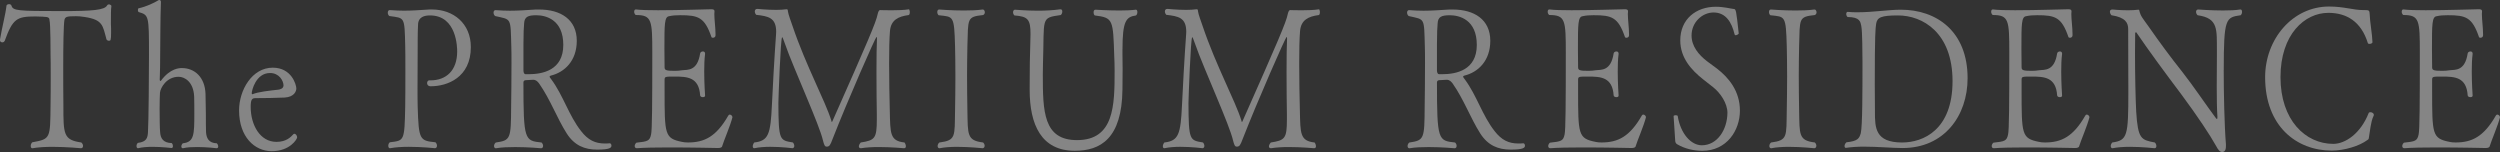 <svg viewBox="0 0 1364.35 82.95" xmlns="http://www.w3.org/2000/svg"><rect x="0" y="0" width="1364.35" height="82.95" fill="#333333" stroke="none"/><g fill="#fff" opacity=".4"><path d="m60.54 13.39c.09 1.4.09 2.81.09 4.1 0 4.75-.28 4.75-1.21 4.75-.56 0-1.12-.32-1.31-.76-2.05-7.56-1.96-10.69-11.85-12.2-1.87-.32-3.45-.43-4.76-.43-5.22 0-5.88.32-6.34 2.05-.47 2.92-.65 13.93-.65 25.6 0 6.59 0 14.69.09 21.06 0 15.77 0 18.79 9.79 20.2.65.54.93 1.3.93 1.84 0 .76-.37 1.3-1.12 1.3-.09 0-7.74-.76-15.58-.76-3.92 0-7.84.22-10.82.76h-.19c-.56 0-.84-.54-.84-1.3 0-.65.28-1.4.84-1.94 9.98-1.84 9.79-1.94 9.98-20.3.09-4.86.09-10.48.09-15.55s0-9.61-.09-12.2c0-.86 0-16.74-.56-18.47-.09-.22.28-1.51-1.49-1.84-.65-.11-3.36-.32-6.25-.32-10.07 0-12.31 1.19-16.7 13.28-.28.54-.75.86-1.31.86-.65 0-1.31-.43-1.31-1.19v-.22c1.24-7.24 3.11-14.15 3.57-18.58.09-.54.75-.86 1.4-.86.56 0 1.12.22 1.31.76.84 2.81 3.08 3.02 27.33 3.02 17.07 0 23.51-.54 24.9-3.13.19-.32.56-.54.93-.54.65 0 1.4.54 1.4.86-.28 1.94-.28 4.1-.28 10.15z"/><path d="m119.11 79.92c0 .54-.28.97-.93.97-.09 0-5.22-.65-10.63-.65-2.71 0-5.41.11-7.65.65h-.19c-.47 0-.75-.43-.75-.97s.28-1.3.84-1.73c6.16-.65 6.25-4.75 6.25-16.09 0-.86 0-8.42-.09-9.4-.37-8.1-5.22-10.8-8.49-10.8-6.44 0-9.89 5.83-10.17 8.75-.09 1.4-.19 4.86-.19 8.64 0 5.18.09 11.12.28 12.85.19 3.24 1.59 5.83 6.34 5.94.47.54.65 1.08.65 1.62 0 .65-.28 1.08-.75 1.08-.09 0-5.22-.65-10.45-.65-2.8 0-5.69.22-7.84.76h-.09c-.47 0-.75-.54-.75-1.19 0-.54.19-1.3.75-1.73 4.76-.54 5.32-2.81 5.5-5.72.37-5.51.56-32.51.56-42.55 0-21.17-.09-21.49-5.6-23.11-.28-.11-.47-.65-.47-1.08 0-.54.19-.97.37-.97 4.38-.97 8.4-2.92 11.1-4.54h.19c.37 0 .93.22.93.97-.37 9.94-.28 18.68-.47 35.64l-.19 7.02c0 .32.19.54.37.54.09 0 .19 0 .28-.11 5.13-6.91 10.17-6.91 11.47-6.91 6.9 0 12.59 4.97 12.87 14.15.09 2.05.09 7.88.19 10.8 0 3.02 0 8.64.09 9.94.19 3.24 1.4 6.05 5.88 6.16.47.43.75 1.08.75 1.73z"/><path d="m148.29 82.51c-9.33 0-17.82-7.78-17.82-22.25 0-11.12 7.09-23.33 18.38-23.33 10.35 0 12.87 9.4 12.87 11.34 0 1.51-1.12 4.64-6.34 4.97-4.57.22-11.47.32-15.86.32-1.96 0-2.71.65-2.71 4.75 0 9.83 5.04 19.12 14.08 19.12 5.41 0 7.84-2.7 9.14-4.1.19-.22.37-.32.65-.32.75 0 1.49 1.08 1.49 1.94 0 .97-3.92 7.56-13.9 7.56zm-.93-42.66c-7.74 0-9.98 9.61-9.98 11.02 0 .32.09.54.28.54h.19c3.08-1.3 9.23-1.94 14.08-2.48.84-.11 2.8-.54 2.8-2.38-.09-2.48-2.33-6.7-7.37-6.7z"/><path d="m235.13 47.09c-1.49 0-2.05-.86-2.05-1.73 0-.76.47-1.51 1.12-1.51h.75c8.49 0 14.55-5.29 14.55-15.77 0-1.84-.09-19.66-14.83-19.66-2.8 0-6.53.65-6.53 5.29-.09 2.05-.19 4.43-.19 8.21v2.92c0 8.1-.09 15.98-.09 23.22 0 3.56 0 7.02.09 10.26.56 17.93 1.03 18.47 9.7 19.33.56.54.84 1.3.84 1.84 0 .76-.37 1.3-1.03 1.4 0 0-7.09-.76-14.36-.76-3.64 0-7.28.22-10.17.76h-.19c-.47 0-.84-.54-.84-1.3 0-.65.19-1.4.84-1.94 7.84-.97 8.02-.43 8.4-19.44.09-4.21.09-12.53.09-20.09 0-5.51 0-10.58-.09-13.28-.37-15.98-.28-14.9-8.67-16.09-.56-.43-.84-1.19-.84-1.84 0-.76.37-1.4 1.03-1.4h.09c2.98.22 5.5.32 7.74.32 4.57 0 8.4-.32 13.9-.65h1.4c11.57 0 21.17 7.56 21.17 20.52 0 16.63-12.87 21.38-21.83 21.38z"/><path d="m332.77 78.19c.56 0 .93.65.93 1.3 0 1.19-1.03 2.16-7.84 2.16s-12.41-2.27-16.6-8.86c-5.41-8.53-8.95-18.58-15.11-27.32-.75-.97-1.68-1.94-3.17-1.94-.09 0-2.33.11-4.01.22-.75 0-1.31.43-1.31 1.19 0 31.64.65 31.86 9.89 32.83.56.54.84 1.19.84 1.84 0 .76-.37 1.3-1.12 1.3 0 0-6.81-.65-14.08-.65-3.64 0-7.37.11-10.45.65h-.19c-.56 0-.93-.54-.93-1.19s.28-1.4.93-1.94c8.12-1.19 8.3-1.94 8.4-19.44.09-5.08.19-15.66.19-23.87 0-3.78 0-6.91-.09-8.96-.47-16.2.19-14.69-8.77-16.74-.65-.43-.93-1.19-.93-1.94 0-.65.37-1.3 1.03-1.3h.09c2.98.22 5.5.32 7.84.32 4.66 0 8.58-.32 14.08-.65h1.96c11.57 0 20.43 5.4 20.43 17.06 0 10.91-6.62 17.17-14.18 19.01-.47.11-.65.32-.65.54 0 .43.65 1.08.93 1.51 6.62 8.96 9.51 19.66 16.23 28.19 3.82 4.97 7.74 6.8 12.97 6.8.84 0 1.68 0 2.61-.11h.09zm-40.11-69.87c-4.48 0-6.44.86-6.62 4.43-.28 2.81-.28 4.54-.37 11.23v14.58c0 1.08.47 1.94 1.12 1.94h1.68c7.65 0 18.94-2.16 18.94-15.98s-9.51-16.2-14.74-16.2z"/><path d="m394.14 79.81c-.19.54-.75.97-2.24.97 0 0-13.9-.32-26.68-.32-7.09 0-13.9.11-17.63.43h-.09c-.75 0-1.12-.54-1.12-1.19 0-.54.28-1.3.93-1.84 6.25-.65 7.28-.97 8.02-4.54.56-2.48.65-16.74.65-44.39 0-17.93-.19-20.74-9.05-20.74-.56-.43-.84-1.19-.84-1.73 0-.76.28-1.3.84-1.3h.19c2.43.32 6.9.43 12.03.43 11.57 0 26.58-.54 28.82-.54h.28c.47 0 1.68 0 1.68 1.08v.11c0 .43-.09.86-.09 1.4 0 3.13.65 7.45.65 11.02v.65c0 .86-.75 1.3-1.4 1.3-.37 0-.75-.11-.84-.43-3.73-10.8-7.18-11.88-17.07-11.88-2.24 0-4.2.11-5.97.54-2.61.32-2.61 4.1-2.61 17.93 0 3.35.09 6.91.09 10.04 0 1.62 1.21 1.84 5.69 1.84 1.4 0 2.61-.11 3.92-.32 2.98-.32 8.3.54 9.79-9.18.09-.65.84-1.08 1.49-1.08s1.21.32 1.21 1.19v.22c-.37 2.7-.47 6.16-.47 9.5 0 6.7.47 13.07.47 13.07v.11c0 .65-.56.86-1.21.86-.75 0-1.4-.32-1.49-.97-.65-10.04-7.18-10.26-13.99-10.26-5.22 0-5.41 0-5.41 1.94v5.08c0 24.73 0 26.68 9.51 28.62.93.22 1.96.32 3.26.32 8.95 0 15.39-3.13 22.01-14.69.19-.32.47-.54.75-.54.75 0 1.49.76 1.49 1.4v.11c-1.12 4.54-4.66 12.64-5.6 15.77z"/><path d="m496.52 6.7c0 .65-.09 1.19-.56 1.51-5.78.76-9.7 2.7-10.26 8.64-.37 4.43-.47 10.91-.47 17.93 0 8.75.19 18.36.37 25.7.28 12.31 0 16.42 8.02 17.28.37.43.75 1.3.75 2.05 0 .65-.28 1.08-1.03 1.08 0 0-6.9-.65-13.9-.65-3.45 0-6.9.22-9.51.65h-.19c-.65 0-1.03-.43-1.03-.97 0-.65.37-1.4 1.03-2.16 7.65-1.19 8.77-2.16 8.77-12.42v-3.24c-.09-5.08-.19-14.15-.19-22.79 0-7.56.09-14.69.28-18.47 0-.43-.09-.65-.28-.65-.47 0-15.58 34.24-23.97 55.73-1.21 3.24-1.68 4.1-3.17 4.1h-.09c-1.03 0-1.4-1.19-1.96-3.35-1.03-4.43-4.76-13.61-9.05-23.87-4.48-11.02-8.77-20.41-12.31-30.56-.47-1.4-.75-1.94-.93-1.94-.84 0-2.05 34.13-2.05 35.96.09 20.41.65 20.3 7.93 21.49.56.65.75 1.3.75 1.94s-.37 1.08-.93 1.19c-.09 0-5.97-.76-12.13-.76-3.08 0-6.16.22-8.67.76h-.19c-.47 0-.75-.43-.75-1.08 0-.54.28-1.4.84-2.05 7.83-.86 8.86-4.64 9.61-20.3.19-5.18 1.49-28.51 2.24-38.34 0-.65.09-1.19.09-1.73 0-7.78-4.29-8.53-10.91-9.29-.47-.54-.75-1.19-.75-1.84 0-.76.37-1.4 1.4-1.4 0 0 5.22.54 10.26.54 1.96 0 3.92-.11 5.5-.32h.28c.47 0 .56.22.65 1.19.09 1.3 1.87 6.05 2.52 7.99 7.37 21.82 17.82 40.72 21.17 51.62.09.43.19.76.28.76 0 0 .09-.22.28-.43 19.21-43.31 23.88-54.11 24.72-58.54.28-1.19.65-2.05 1.21-2.16 0 0 2.89.11 6.44.11 3.17 0 6.9-.11 9.42-.54.19 0 .47.86.47 1.62z"/><path d="m537.35 79.6c0 .65-.37 1.19-1.03 1.3-.09 0-7.09-.76-13.99-.76-3.45 0-6.9.22-9.51.76h-.19c-.56 0-.93-.54-.93-1.19s.28-1.4.93-1.94c9.23-1.19 8.3-3.35 8.58-17.39.09-5.18.19-12.1.19-18.58s-.09-12.74-.19-16.52c-.47-16.96-.84-16.09-8.95-16.96-.56-.43-.75-1.19-.75-1.73 0-.76.28-1.4 1.03-1.4 0 0 6.53.54 13.53.54 3.54 0 7.18-.11 10.17-.54h.19c.56 0 1.03.76 1.03 1.51 0 .65-.28 1.19-.93 1.51-9.05.97-8.11 1.94-8.58 16.85-.09 5.18-.19 10.58-.19 15.98 0 6.48.09 13.07.19 19.33.28 13.07-.37 16.31 8.58 17.39.56.54.84 1.19.84 1.84z"/><path d="m612.57 26.89v2.27c.09 3.67.09 5.94.09 8.53s0 5.72-.09 11.12c-.28 26.89-12.03 33.48-26.02 33.48-18.28 0-24.62-14.26-24.62-33.26v-.86c.09-5.51.09-10.91.09-14.04.09-6.91.37-11.88.37-15.55 0-7.88-1.31-9.61-8.77-10.15-.47-.43-.75-1.08-.75-1.73 0-.76.37-1.4 1.03-1.4.56 0 6.06.54 12.69.54 3.82 0 8.12-.22 12.03-.76h.19c.65 0 .93.54.93 1.19 0 .76-.28 1.51-.84 1.94-11.19 1.62-8.86 1.3-9.7 26.46 0 1.73-.09 3.78-.09 5.94 0 20.2.28 35.86 18.66 35.86 20.33 0 20.52-19.01 20.52-37.8 0-3.56-.09-5.29-.19-7.67-.65-20.41-.56-21.28-10.63-22.57-.47-.32-.65-.97-.65-1.73s.28-1.4 1.03-1.4c0 0 6.53.43 13.06.43 3.26 0 6.44-.11 8.86-.43h.19c.47 0 .75.54.75 1.3 0 .65-.19 1.4-.75 1.84-5.41.76-7.37 3.02-7.37 18.47z"/><path d="m720.32 6.7c0 .65-.09 1.19-.56 1.51-5.78.76-9.7 2.7-10.26 8.64-.37 4.43-.47 10.91-.47 17.93 0 8.75.19 18.36.37 25.7.28 12.31 0 16.42 8.02 17.28.37.43.75 1.3.75 2.05 0 .65-.28 1.08-1.03 1.08 0 0-6.9-.65-13.9-.65-3.45 0-6.9.22-9.51.65h-.19c-.65 0-1.03-.43-1.03-.97 0-.65.37-1.4 1.03-2.16 7.65-1.19 8.77-2.16 8.77-12.42v-3.24c-.09-5.08-.19-14.15-.19-22.79 0-7.56.09-14.69.28-18.47 0-.43-.09-.65-.28-.65-.47 0-15.58 34.24-23.97 55.73-1.21 3.24-1.68 4.1-3.17 4.1h-.09c-1.03 0-1.4-1.19-1.96-3.35-1.03-4.43-4.76-13.61-9.05-23.87-4.48-11.02-8.77-20.41-12.31-30.56-.47-1.4-.75-1.94-.93-1.94-.84 0-2.05 34.13-2.05 35.96.09 20.41.65 20.3 7.93 21.49.56.65.75 1.3.75 1.94s-.37 1.08-.93 1.19c-.09 0-5.97-.76-12.13-.76-3.08 0-6.16.22-8.67.76h-.19c-.47 0-.75-.43-.75-1.08 0-.54.28-1.4.84-2.05 7.84-.86 8.86-4.64 9.61-20.3.19-5.18 1.49-28.51 2.24-38.34 0-.65.09-1.19.09-1.73 0-7.78-4.29-8.53-10.91-9.29-.47-.54-.75-1.19-.75-1.84 0-.76.37-1.4 1.4-1.4 0 0 5.22.54 10.26.54 1.96 0 3.92-.11 5.5-.32h.28c.47 0 .56.22.65 1.19.09 1.3 1.87 6.05 2.52 7.99 7.37 21.82 17.82 40.72 21.17 51.62.09.43.19.76.28.76 0 0 .09-.22.28-.43 19.21-43.31 23.88-54.11 24.72-58.54.28-1.19.65-2.05 1.21-2.16 0 0 2.89.11 6.44.11 3.17 0 6.9-.11 9.42-.54.19 0 .47.86.47 1.62z"/><path d="m831.31 78.19c.56 0 .93.65.93 1.3 0 1.19-1.03 2.16-7.83 2.16s-12.41-2.27-16.6-8.86c-5.41-8.53-8.95-18.58-15.11-27.32-.75-.97-1.68-1.94-3.17-1.94-.09 0-2.33.11-4.01.22-.75 0-1.31.43-1.31 1.19 0 31.64.65 31.86 9.89 32.83.56.54.84 1.19.84 1.84 0 .76-.37 1.3-1.12 1.3 0 0-6.81-.65-14.08-.65-3.64 0-7.37.11-10.45.65h-.19c-.56 0-.93-.54-.93-1.19s.28-1.4.93-1.94c8.12-1.19 8.3-1.94 8.4-19.44.09-5.08.19-15.66.19-23.87 0-3.78 0-6.91-.09-8.96-.47-16.2.19-14.69-8.77-16.74-.65-.43-.93-1.19-.93-1.94 0-.65.37-1.3 1.03-1.3h.09c2.98.22 5.5.32 7.83.32 4.66 0 8.58-.32 14.08-.65h1.96c11.57 0 20.43 5.4 20.43 17.06 0 10.91-6.62 17.17-14.18 19.01-.47.11-.65.32-.65.54 0 .43.65 1.08.93 1.51 6.62 8.96 9.51 19.66 16.23 28.19 3.83 4.97 7.74 6.8 12.97 6.8.84 0 1.68 0 2.61-.11h.09zm-40.11-69.87c-4.48 0-6.44.86-6.62 4.43-.28 2.81-.28 4.54-.37 11.23v14.58c0 1.08.47 1.94 1.12 1.94h1.68c7.65 0 18.94-2.16 18.94-15.98s-9.51-16.2-14.74-16.2z"/><path d="m892.68 79.81c-.19.54-.75.97-2.24.97 0 0-13.9-.32-26.68-.32-7.09 0-13.9.11-17.63.43h-.09c-.75 0-1.12-.54-1.12-1.19 0-.54.28-1.3.93-1.84 6.25-.65 7.28-.97 8.02-4.54.56-2.48.65-16.74.65-44.39 0-17.93-.19-20.74-9.05-20.74-.56-.43-.84-1.19-.84-1.73 0-.76.28-1.3.84-1.3h.19c2.42.32 6.9.43 12.03.43 11.57 0 26.58-.54 28.82-.54h.28c.47 0 1.68 0 1.68 1.08v.11c0 .43-.09.86-.09 1.4 0 3.13.65 7.45.65 11.02v.65c0 .86-.75 1.3-1.4 1.3-.37 0-.75-.11-.84-.43-3.73-10.8-7.18-11.88-17.07-11.88-2.24 0-4.2.11-5.97.54-2.61.32-2.61 4.1-2.61 17.93 0 3.35.09 6.91.09 10.04 0 1.62 1.21 1.84 5.69 1.84 1.4 0 2.61-.11 3.92-.32 2.99-.32 8.3.54 9.79-9.18.09-.65.84-1.08 1.49-1.08s1.21.32 1.21 1.19v.22c-.37 2.7-.47 6.16-.47 9.5 0 6.7.47 13.07.47 13.07v.11c0 .65-.56.86-1.21.86-.75 0-1.4-.32-1.49-.97-.65-10.04-7.18-10.26-13.99-10.26-5.22 0-5.41 0-5.41 1.94v5.08c0 24.73 0 26.68 9.51 28.62.93.22 1.96.32 3.26.32 8.95 0 15.39-3.13 22.01-14.69.19-.32.47-.54.75-.54.75 0 1.49.76 1.49 1.4v.11c-1.12 4.54-4.66 12.64-5.6 15.77z"/><path d="m929.02 82.3c-4.57 0-9.51-1.08-13.71-3.56-.75-.43-1.12-1.08-1.12-2.48-.09-3.02-.84-11.34-.84-12.85-.09-.32.56-.54 1.12-.54s1.12.22 1.12.43c1.59 9.83 7.37 15.98 13.15 15.98 8.49 0 13.9-8.53 13.99-17.71 0-5.18-3.82-10.8-7.74-13.93-1.77-1.4-3.64-2.81-5.5-4.32-6.44-5.08-12.5-11.77-12.5-21.28 0-11.66 8.67-18.36 19.4-18.36 4.38 0 8.3 1.08 9.61 1.19 1.49 0 1.49.65 2.89 13.39 0 .32-1.03.97-1.68.97-.28 0-.47-.11-.56-.43-1.59-6.7-4.85-11.99-11.47-11.99-6.25 0-12.03 5.4-12.03 12.53 0 5.94 3.92 10.58 8.39 14.04 1.68 1.3 3.54 2.59 5.41 4 6.34 4.86 12.59 12.2 12.59 23s-7.18 21.92-20.52 21.92z"/><path d="m991.25 79.6c0 .65-.37 1.19-1.03 1.3-.09 0-7.09-.76-13.99-.76-3.45 0-6.9.22-9.51.76h-.19c-.56 0-.93-.54-.93-1.19s.28-1.4.93-1.94c9.23-1.19 8.3-3.35 8.58-17.39.09-5.18.19-12.1.19-18.58s-.09-12.74-.19-16.52c-.47-16.96-.84-16.09-8.95-16.96-.56-.43-.75-1.19-.75-1.73 0-.76.28-1.4 1.03-1.4 0 0 6.53.54 13.53.54 3.54 0 7.18-.11 10.17-.54h.19c.56 0 1.03.76 1.03 1.51 0 .65-.28 1.19-.93 1.51-9.05.97-8.12 1.94-8.58 16.85-.09 5.18-.19 10.58-.19 15.98 0 6.48.09 13.07.19 19.33.28 13.07-.37 16.31 8.58 17.39.56.54.84 1.19.84 1.84z"/><path d="m1038.35 80.79c-5.5 0-13.71-.76-21.17-.76-3.45 0-6.81.22-9.7.65h-.19c-.37 0-.65-.43-.65-.97 0-.65.37-1.51 1.03-2.05 6.16-.65 7-2.05 7.83-4.97.93-3.78.93-23.54.93-38.99-.09-5.08 0-15.98-.65-19.55-.47-2.05-.56-4.86-7.46-4.86-.56-.43-.75-1.08-.75-1.73 0-.54.28-1.08.75-1.08h.09c1.77.22 3.64.22 5.5.22 8.3 0 16.7-1.4 23.51-1.4 19.4 0 36.38 11.77 36.38 37.37 0 20.63-12.87 38.12-35.45 38.12zm-2.52-72.37c-9.23 0-11.38 1.08-11.94 4.54-.37 2.48-.75 5.62-.75 32.94 0 5.72.09 10.8.09 13.61v1.51c0 8.64.09 16.74 14.83 16.74 11.57 0 27.52-6.91 27.52-33.48s-16.42-35.86-29.75-35.86z"/><path d="m1134.71 79.81c-.19.54-.75.97-2.24.97 0 0-13.9-.32-26.68-.32-7.09 0-13.9.11-17.63.43h-.09c-.75 0-1.12-.54-1.12-1.19 0-.54.28-1.3.93-1.84 6.25-.65 7.28-.97 8.02-4.54.56-2.48.65-16.74.65-44.39 0-17.93-.19-20.74-9.05-20.74-.56-.43-.84-1.19-.84-1.73 0-.76.28-1.3.84-1.3h.19c2.42.32 6.9.43 12.03.43 11.57 0 26.58-.54 28.82-.54h.28c.47 0 1.68 0 1.68 1.08v.11c0 .43-.09.86-.09 1.4 0 3.13.65 7.45.65 11.02v.65c0 .86-.75 1.3-1.4 1.3-.37 0-.75-.11-.84-.43-3.73-10.8-7.18-11.88-17.07-11.88-2.24 0-4.2.11-5.97.54-2.61.32-2.61 4.1-2.61 17.93 0 3.35.09 6.91.09 10.04 0 1.62 1.21 1.84 5.69 1.84 1.4 0 2.61-.11 3.92-.32 2.99-.32 8.3.54 9.79-9.18.09-.65.84-1.08 1.49-1.08s1.21.32 1.21 1.19v.22c-.37 2.7-.47 6.16-.47 9.5 0 6.7.47 13.07.47 13.07v.11c0 .65-.56.86-1.21.86-.75 0-1.4-.32-1.49-.97-.65-10.04-7.18-10.26-13.99-10.26-5.22 0-5.41 0-5.41 1.94v5.08c0 24.73 0 26.68 9.51 28.62.93.22 1.96.32 3.26.32 8.95 0 15.39-3.13 22.01-14.69.19-.32.47-.54.75-.54.75 0 1.49.76 1.49 1.4v.11c-1.12 4.54-4.66 12.64-5.6 15.77z"/><path d="m1213.57 38.12c0 12.42.37 30.46 1.21 40.61v.97c0 2.59-.93 3.24-2.05 3.24-1.21 0-2.05-.86-3.36-3.35-3.08-5.62-10.26-16.42-18.84-27.97-8.86-11.77-18.19-24.41-24.62-33.91q-.09-.11-.19-.11c-.19 0-.47.22-.47.54 0 3.13-.09 6.8-.09 10.69 0 11.66.28 25.16.65 32.08.93 15.01 2.71 15.44 10.17 16.85.56.54.84 1.3.84 1.94s-.28 1.19-1.03 1.19c0 0-6.62-.76-13.34-.76-3.45 0-6.81.22-9.51.76h-.19c-.47 0-.84-.54-.84-1.19s.28-1.3.84-1.94c8.3-1.19 8.77-3.56 8.77-27.76 0-9.72-.09-23-.09-34.13 0-3.35-1.4-6.37-9.14-7.56-.37-.32-.84-1.19-.84-1.94 0-.65.37-1.19 1.4-1.19 0 0 4.2.43 8.49.43 1.96 0 3.92-.11 5.6-.32h.09c.19 0 .37 0 .47.43.75 3.24 1.77 4.1 5.22 8.96 5.41 7.78 11.66 16.31 18.38 24.73 6.25 7.99 12.78 17.82 18.28 25.16.19.22.28.32.47.32s.28-.22.28-.86v-.32c-.28-4-.37-10.15-.37-16.2 0-6.59.09-13.18.09-17.17v-2.16c-.09-12.1.93-18.25-10.54-19.87-.56-.54-.84-1.19-.84-1.84s.37-1.3 1.12-1.3c0 0 6.81.54 13.62.54 3.45 0 6.81-.11 9.33-.54h.19c.56 0 .84.54.84 1.3 0 .65-.19 1.3-.75 1.84-8.12 1.19-9.23 1.51-9.23 29.81z"/><path d="m1292.89 74.63c-.28 1.51-.09 1.19-.84 1.73-4.38 3.35-12.78 5.83-19.5 5.83-19.21 0-36.38-13.28-36.38-40.07 0-20.74 14.92-38.56 34.89-38.56 8.21 0 13.06 1.94 18.75 1.94h.84c2.24 0 2.52.11 2.61 2.59 0 3.02 1.4 10.91 1.49 14.9 0 .65-.93.97-1.59.97-.47 0-.84-.11-.93-.43-3.64-11.77-11.57-16.52-21.55-16.52-12.87 0-26.12 11.66-26.12 35.1s13.62 36.4 28.82 36.4c6.53 0 14.92-5.62 19.31-16.85.09-.32.56-.43.93-.43.84 0 1.87.54 1.87 1.4 0 .22 0 .54-.19.76-1.49 2.92-1.96 8.86-2.42 11.23z"/><path d="m1358.76 79.81c-.19.54-.75.97-2.24.97 0 0-13.9-.32-26.68-.32-7.09 0-13.9.11-17.63.43h-.09c-.75 0-1.12-.54-1.12-1.19 0-.54.28-1.3.93-1.84 6.25-.65 7.28-.97 8.02-4.54.56-2.48.65-16.74.65-44.39 0-17.93-.19-20.74-9.05-20.74-.56-.43-.84-1.19-.84-1.73 0-.76.28-1.3.84-1.3h.19c2.42.32 6.9.43 12.03.43 11.57 0 26.58-.54 28.82-.54h.28c.47 0 1.68 0 1.68 1.08v.11c0 .43-.09.86-.09 1.4 0 3.13.65 7.45.65 11.02v.65c0 .86-.75 1.3-1.4 1.3-.37 0-.75-.11-.84-.43-3.73-10.8-7.18-11.88-17.07-11.88-2.24 0-4.2.11-5.97.54-2.61.32-2.61 4.1-2.61 17.93 0 3.35.09 6.91.09 10.04 0 1.62 1.21 1.84 5.69 1.84 1.4 0 2.61-.11 3.92-.32 2.99-.32 8.3.54 9.79-9.18.09-.65.84-1.08 1.49-1.08s1.21.32 1.21 1.19v.22c-.37 2.7-.47 6.16-.47 9.5 0 6.7.47 13.07.47 13.07v.11c0 .65-.56.86-1.21.86-.75 0-1.4-.32-1.49-.97-.65-10.04-7.18-10.26-13.99-10.26-5.22 0-5.41 0-5.41 1.94v5.08c0 24.73 0 26.68 9.51 28.62.93.22 1.96.32 3.26.32 8.95 0 15.39-3.13 22.01-14.69.19-.32.47-.54.75-.54.75 0 1.49.76 1.49 1.4v.11c-1.12 4.54-4.66 12.64-5.6 15.77z"/></g></svg>
